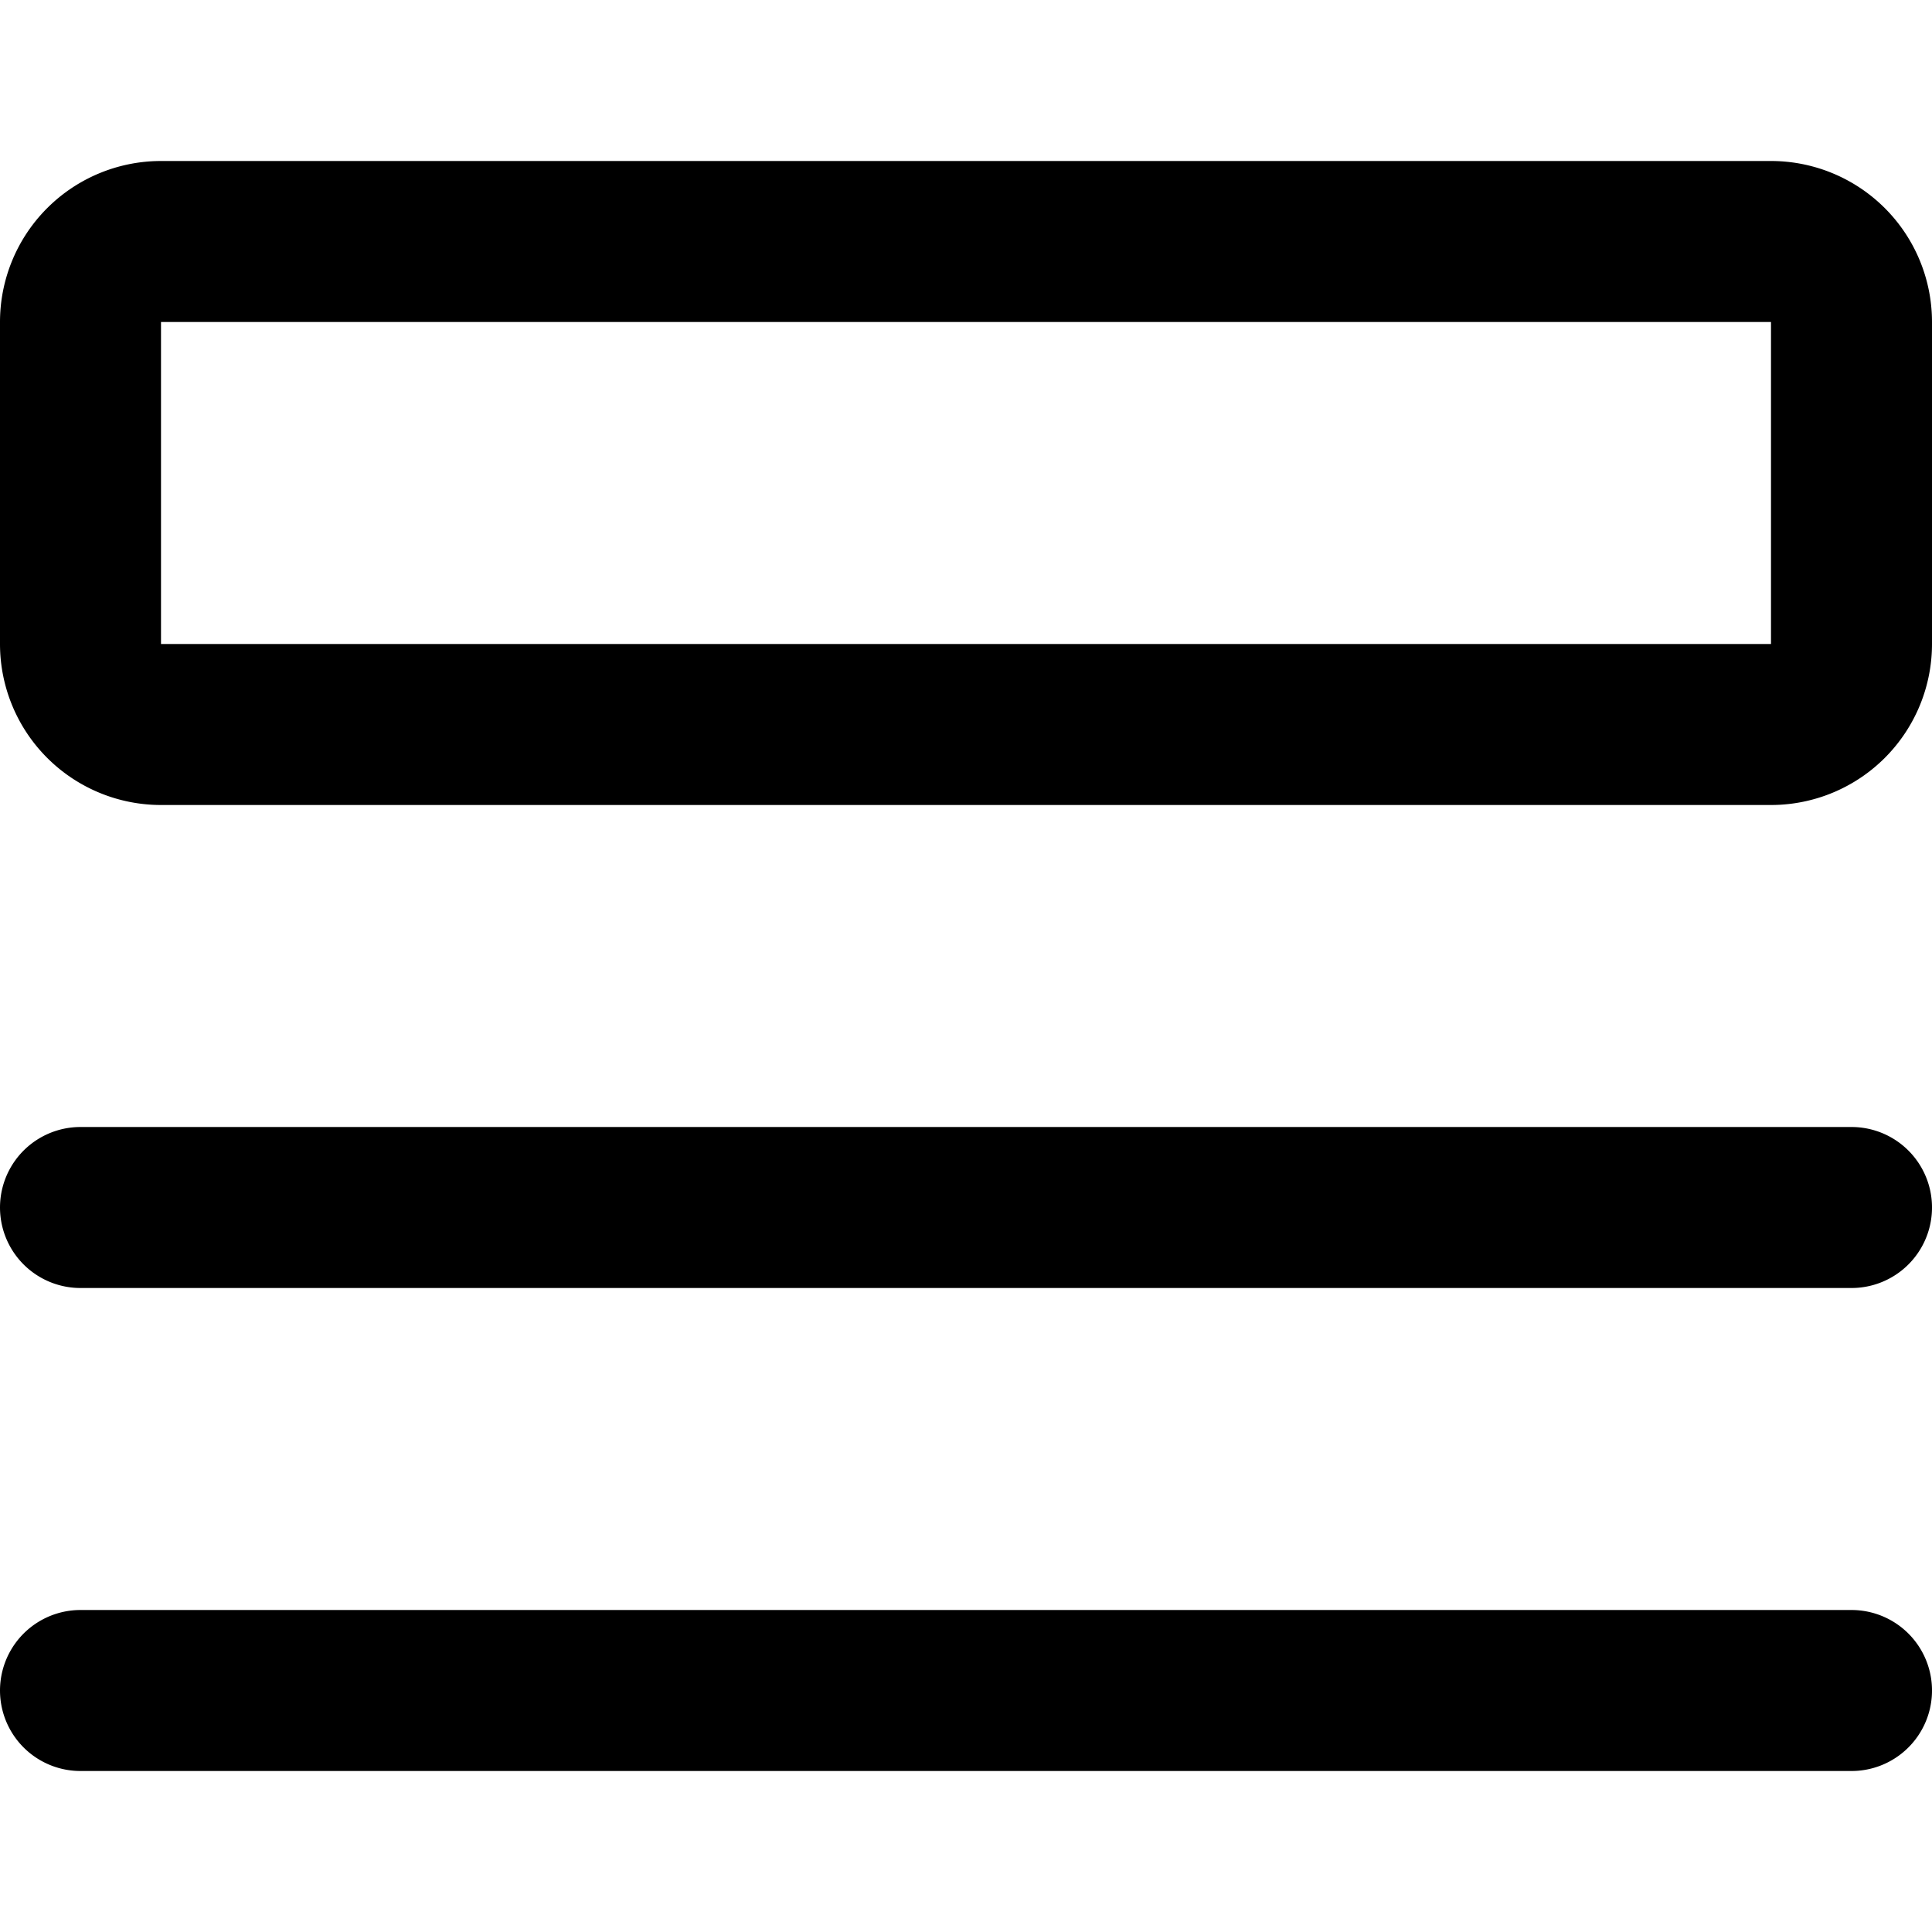 <svg viewBox="0 0 24 24" stroke="currentColor" fill="none" xmlns="http://www.w3.org/2000/svg"><path d="M22 3H2a1 1 0 0 0-1 1v4a1 1 0 0 0 1 1h20a1 1 0 0 0 1-1V4a1 1 0 0 0-1-1ZM1 15h22M1 21h22" stroke-width="2" stroke-linecap="round" stroke-linejoin="round"/></svg>
